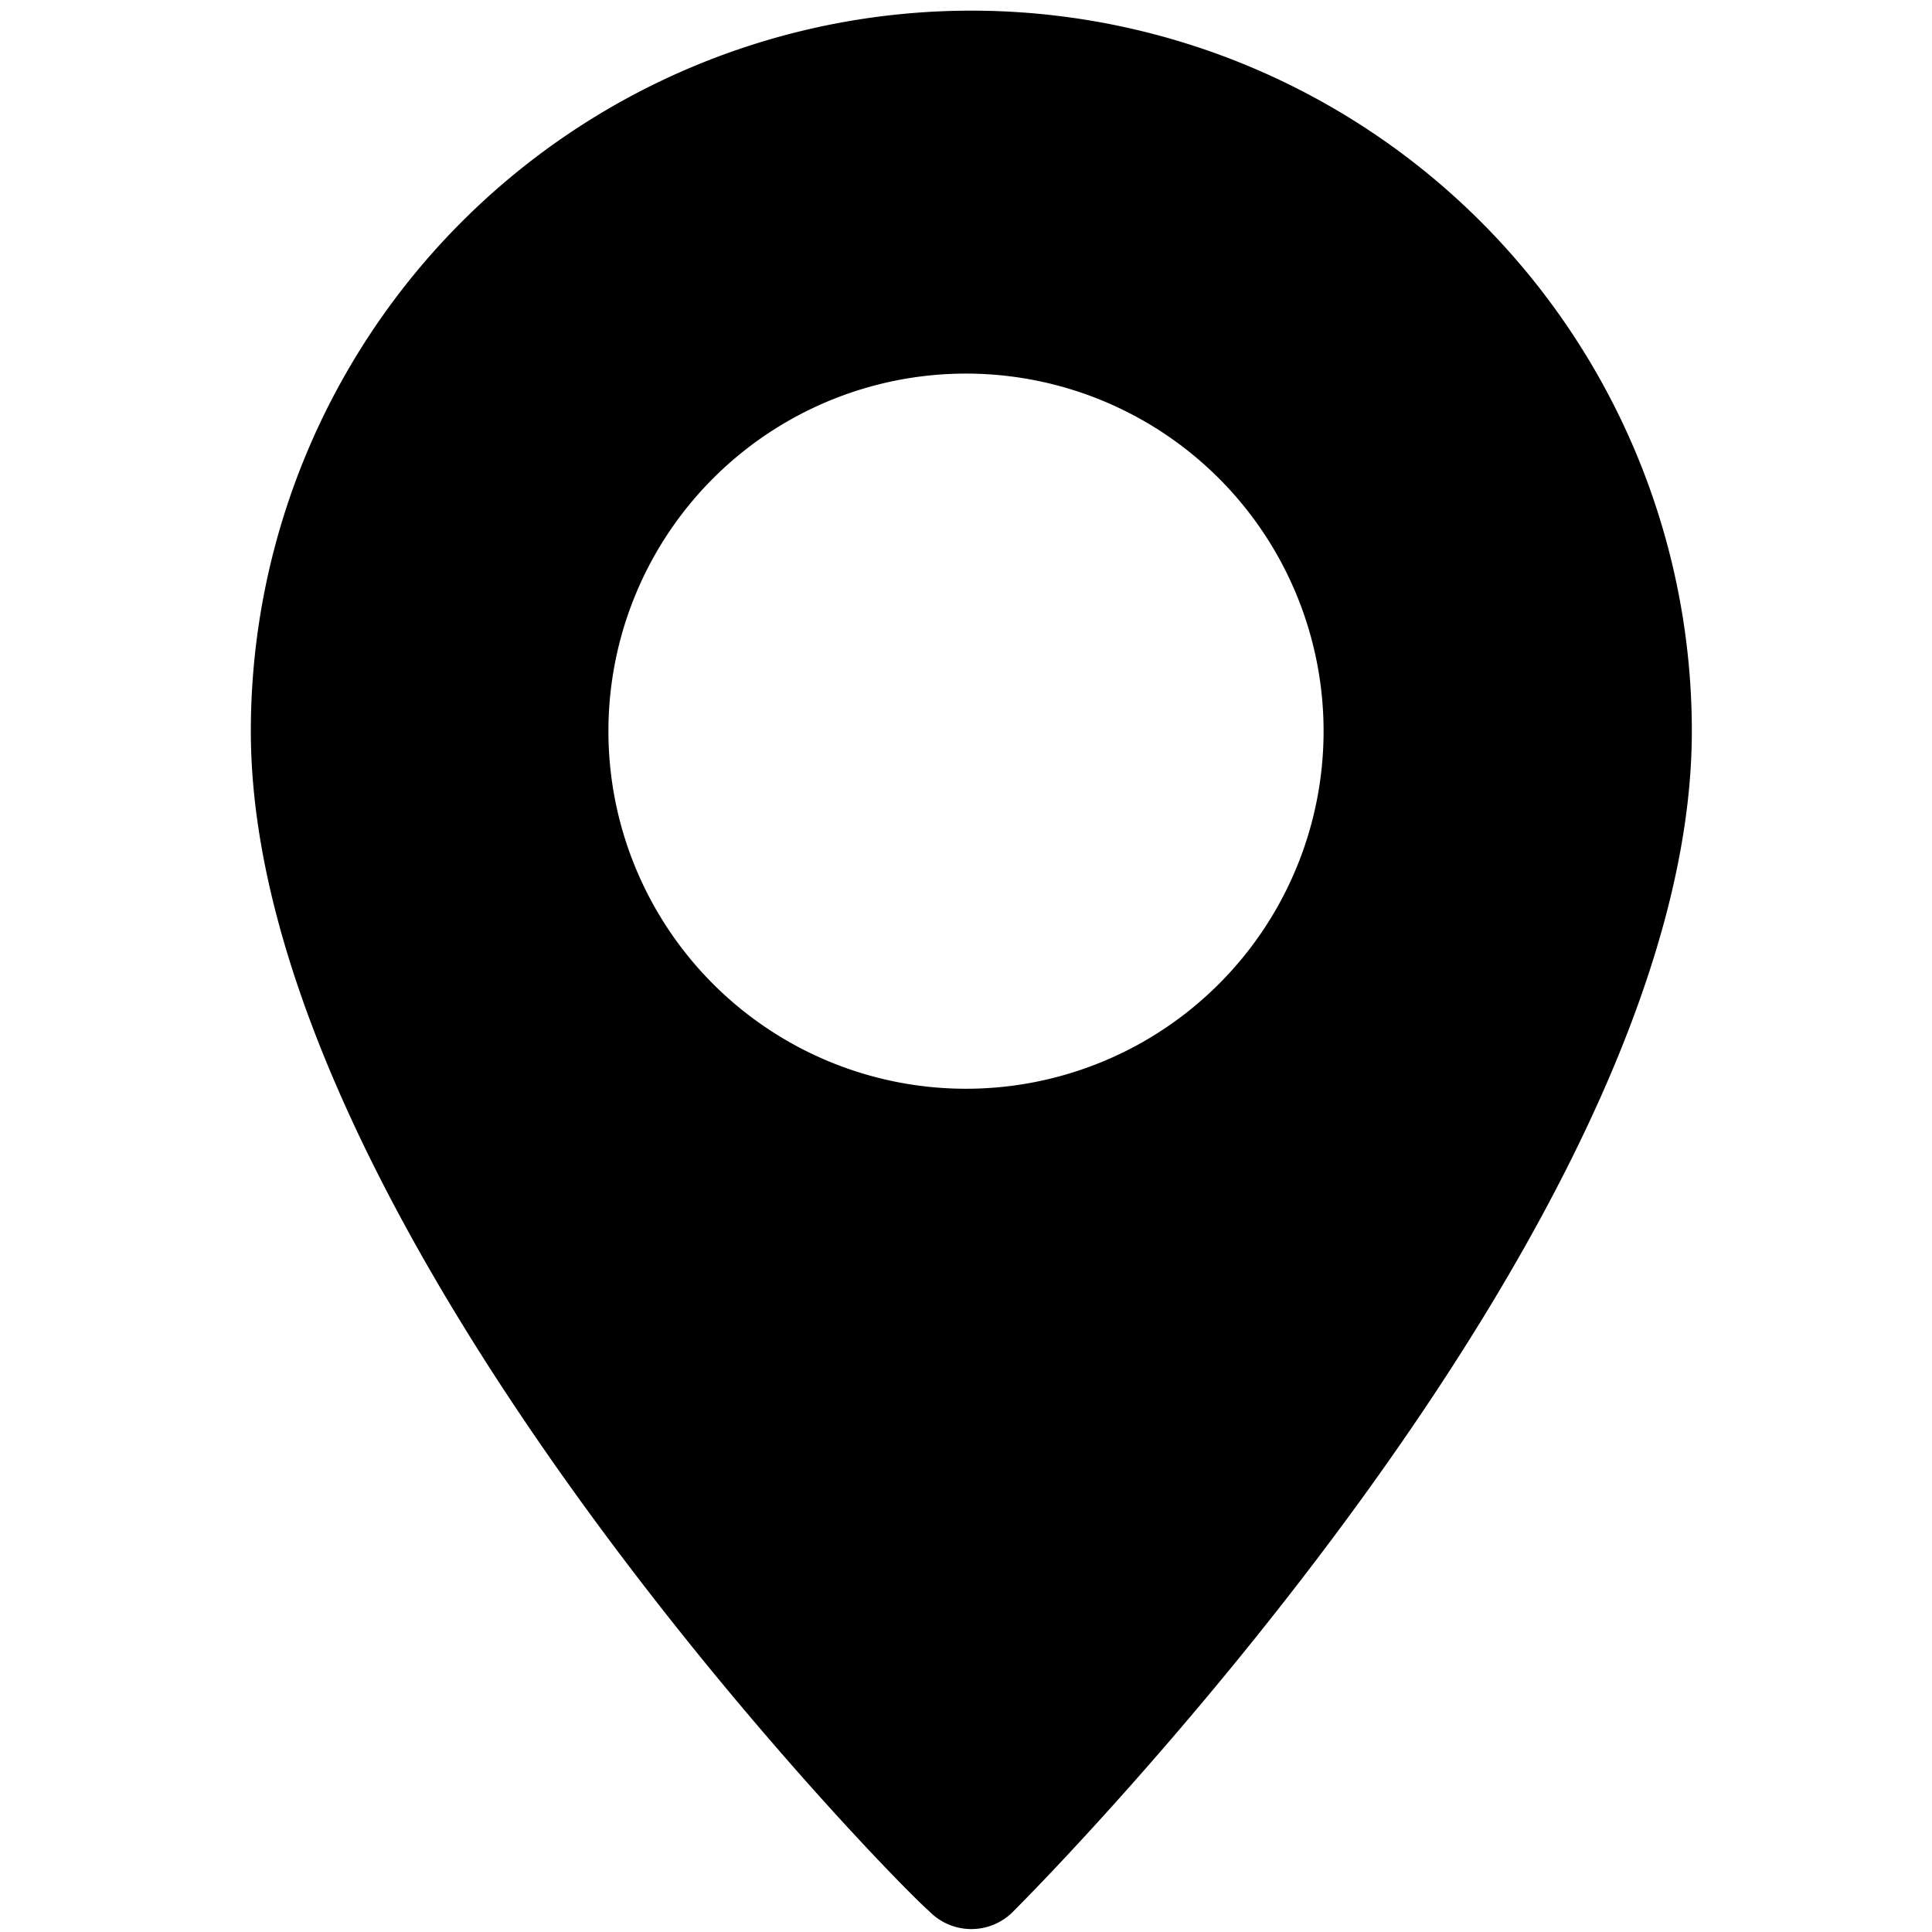 <svg id="Capa_1" data-name="Capa 1" xmlns="http://www.w3.org/2000/svg" viewBox="0 0 36.2 36.2"><title>ico_direccion</title><path d="M18.1.2A13.5,13.5,0,0,0,4.7,13.7c0,9.3,12.1,21.6,12.7,22.1a1.1,1.1,0,0,0,1.6,0c.5-.5,12.7-12.8,12.7-22.1A13.5,13.5,0,0,0,18.1.2m0,20.2a6.7,6.7,0,1,1,6.7-6.7,6.7,6.7,0,0,1-6.7,6.7"/></svg>